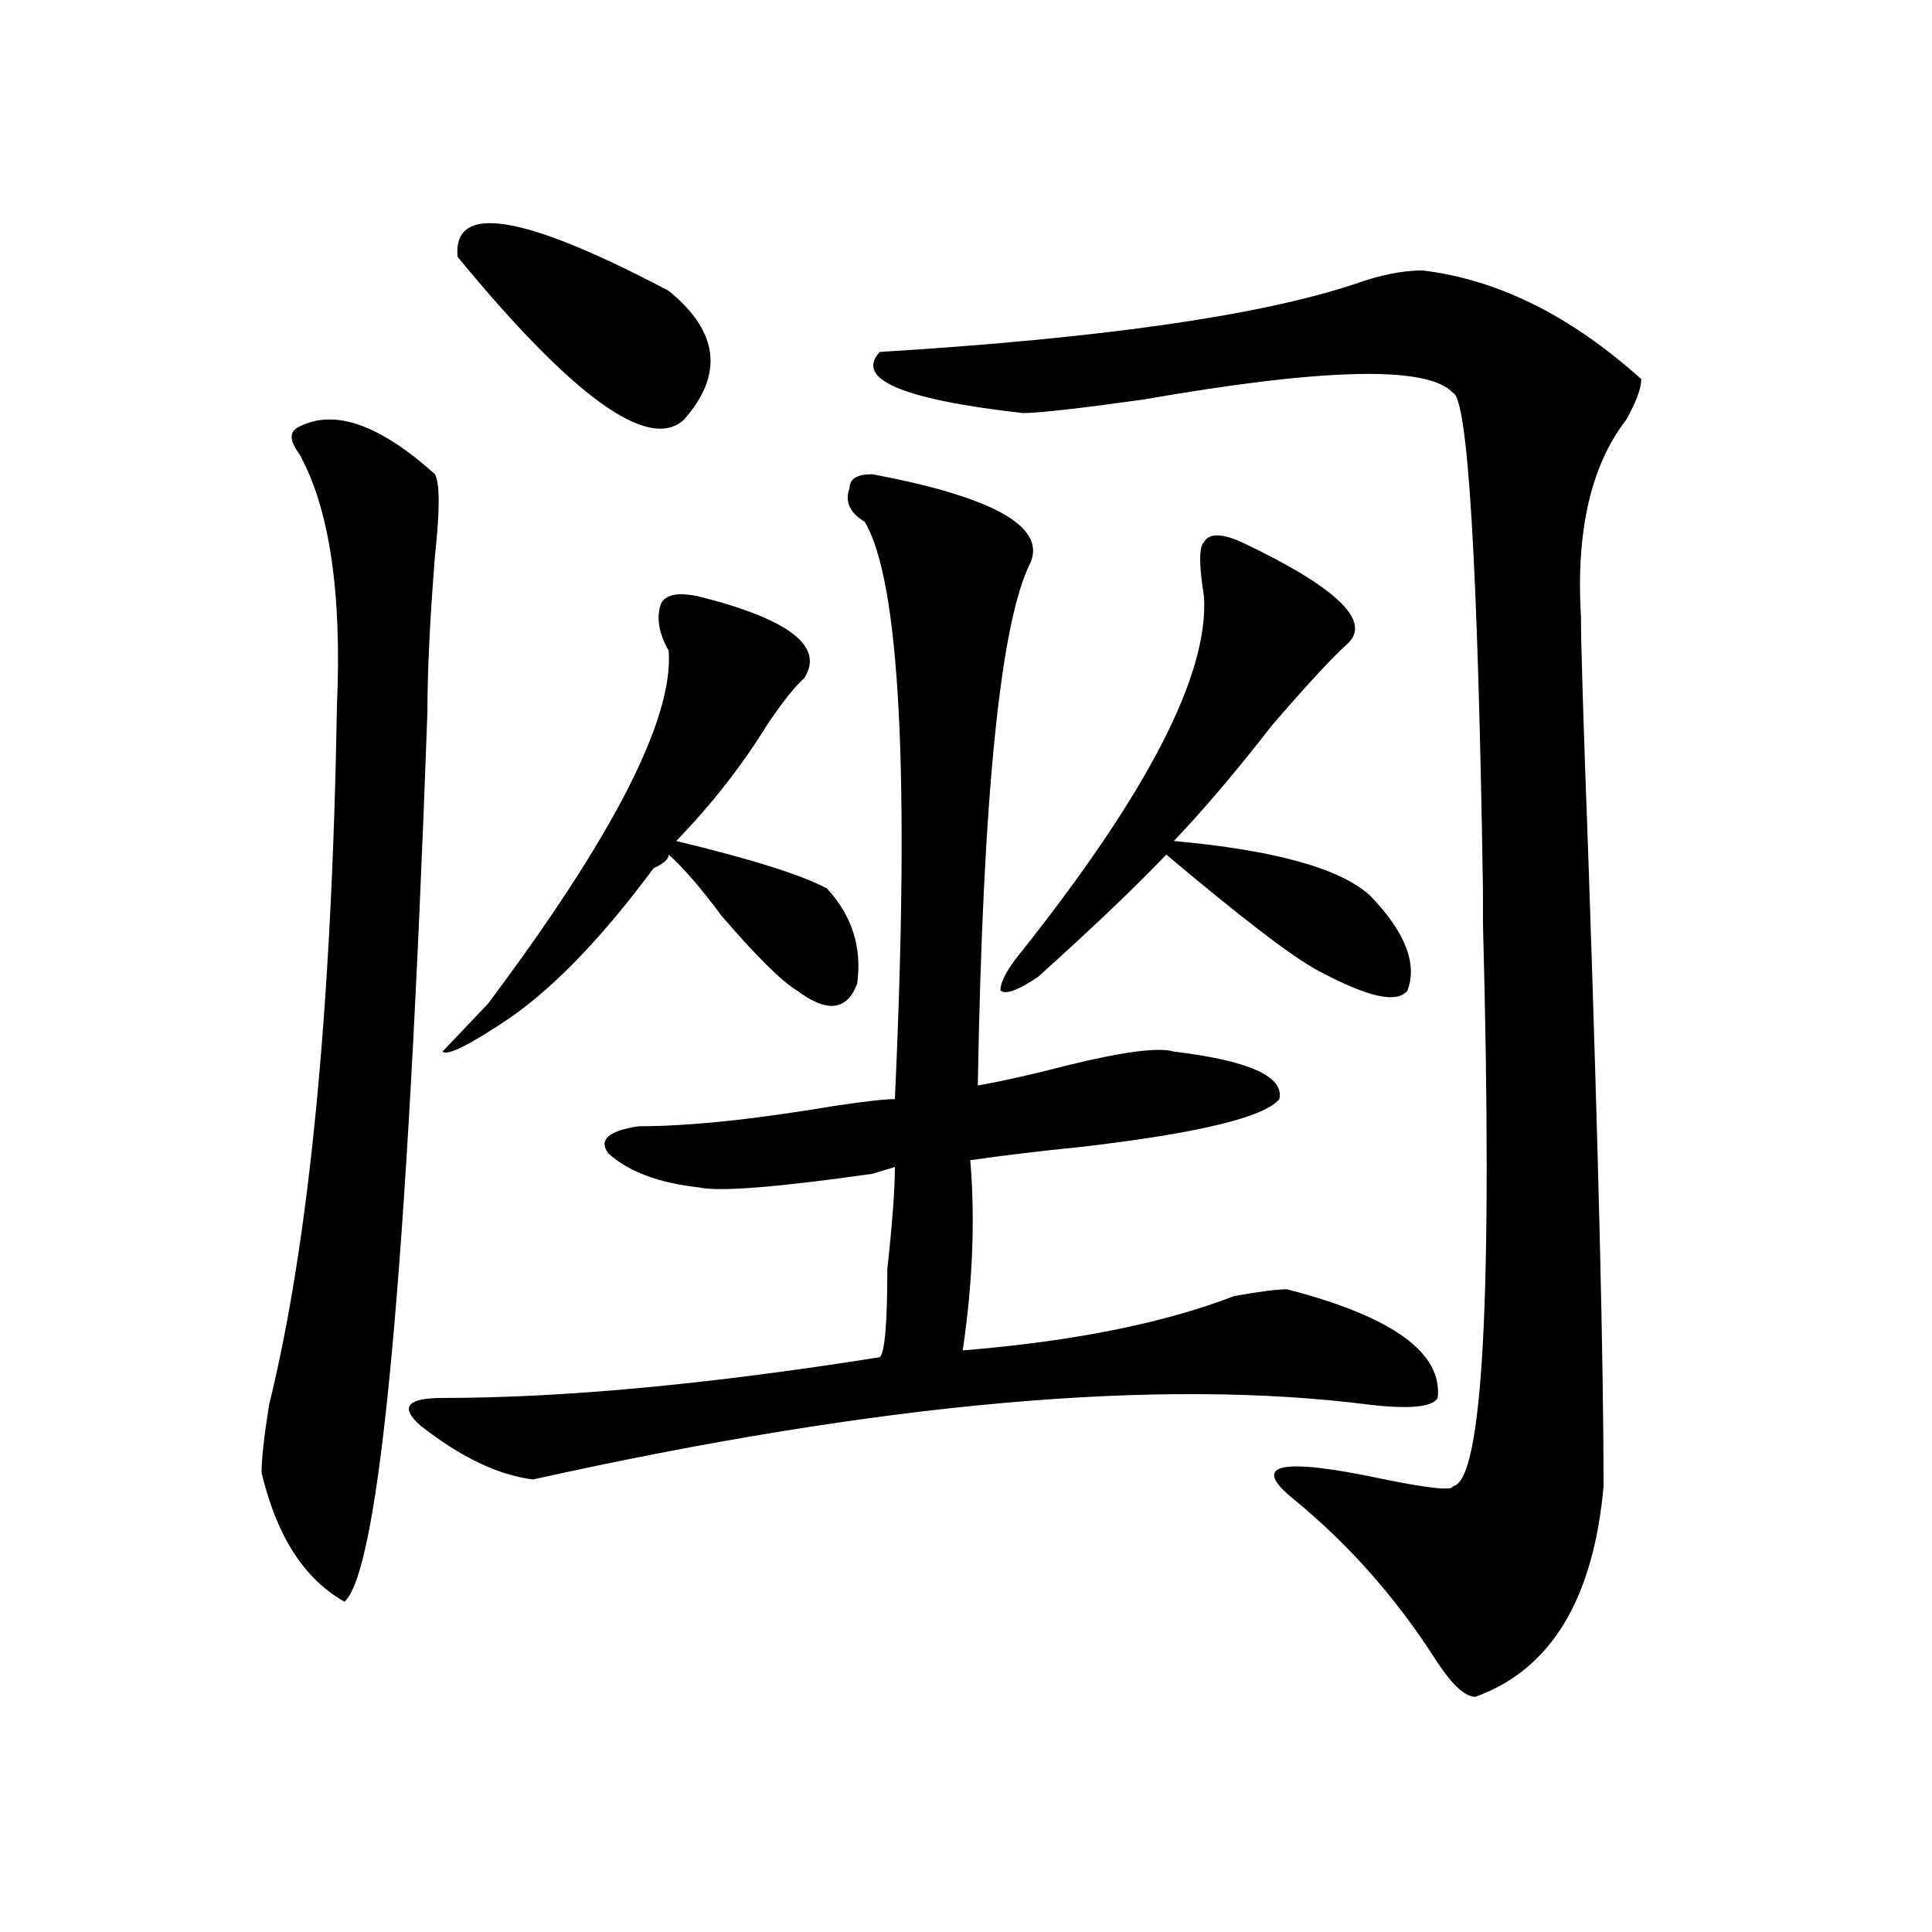 <?xml version="1.0" encoding="utf-8"?>
<!-- Generator: Adobe Illustrator 16.0.0, SVG Export Plug-In . SVG Version: 6.00 Build 0)  -->
<!DOCTYPE svg PUBLIC "-//W3C//DTD SVG 1.1//EN" "http://www.w3.org/Graphics/SVG/1.1/DTD/svg11.dtd">
<svg version="1.1" id="图层_1" xmlns="http://www.w3.org/2000/svg" xmlns:xlink="http://www.w3.org/1999/xlink" x="0px" y="0px"
	 width="1000px" height="1000px" viewBox="0 0 1000 1000" enable-background="new 0 0 1000 1000" xml:space="preserve">
<path d="M154.898,220.844c18.17-9.339,41.584-1.153,70.242,24.609c2.561,4.724,2.561,18.786,0,42.188
	c-2.622,32.85-3.902,59.766-3.902,80.859c-10.427,290.644-24.756,444.122-42.926,460.547
	c-20.854-11.756-35.121-33.947-42.926-66.797c0-7.031,1.28-18.731,3.902-35.156c20.792-84.375,32.499-205.06,35.121-362.109
	c2.561-58.557-3.902-101.953-19.512-130.078C149.654,227.875,149.654,223.206,154.898,220.844z M451.477,245.453
	c62.438,11.755,89.754,26.972,81.949,45.703c-15.609,30.487-24.756,120.74-27.316,270.703c12.987-2.307,28.597-5.822,46.828-10.547
	c28.597-7.031,46.828-9.338,54.633-7.031c39.023,4.725,57.193,12.909,54.633,24.609c-7.805,9.394-41.646,17.578-101.461,24.609
	c-23.414,2.362-42.926,4.725-58.535,7.031c2.561,30.487,1.28,63.281-3.902,98.438c57.193-4.669,104.021-14.063,140.484-28.125
	c12.987-2.307,22.072-3.516,27.316-3.516c54.633,14.063,80.607,32.85,78.047,56.25c-2.622,4.725-14.329,5.878-35.121,3.516
	c-109.266-14.063-253.652-1.153-433.16,38.672c-18.231-2.307-37.743-11.7-58.535-28.125c-10.427-9.338-6.524-14.063,11.707-14.063
	c62.438,0,137.862-7.031,226.336-21.094c2.561-2.307,3.902-17.578,3.902-45.703c2.561-23.4,3.902-40.979,3.902-52.734l-11.707,3.516
	c-49.45,7.031-79.389,9.394-89.754,7.031c-20.854-2.307-36.463-8.185-46.828-17.578c-5.244-7.031,0-11.7,15.609-14.063
	c25.975,0,59.815-3.516,101.461-10.547c15.609-2.307,25.975-3.516,31.219-3.516c7.805-168.75,2.561-268.341-15.609-298.828
	c-7.805-4.669-10.427-10.547-7.805-17.578C439.77,247.815,443.672,245.453,451.477,245.453z M361.723,308.734
	c46.828,11.756,64.998,25.818,54.633,42.188c-5.244,4.725-11.707,12.909-19.512,24.609c-13.049,21.094-28.658,41.034-46.828,59.766
	c39.023,9.394,64.998,17.578,78.047,24.609c12.987,14.063,18.17,30.487,15.609,49.219c-5.244,14.063-15.609,15.271-31.219,3.516
	c-7.805-4.669-20.854-17.578-39.023-38.672c-10.427-14.063-19.512-24.609-27.316-31.641c0,2.362-2.622,4.725-7.805,7.031
	c-26.036,35.156-50.73,60.975-74.145,77.344c-20.854,14.063-32.561,19.94-35.121,17.578l23.414-24.609
	c64.998-86.682,96.217-147.656,93.656-182.813c-5.244-9.338-6.524-17.578-3.902-24.609
	C344.771,307.581,351.296,306.428,361.723,308.734z M236.848,132.953c-2.622-28.125,33.779-22.247,109.266,17.578
	c25.975,21.094,28.597,43.396,7.805,66.797C335.687,233.753,296.663,205.628,236.848,132.953z M736.348,139.984
	c39.023,4.724,76.705,23.456,113.168,56.25c0,4.724-2.622,11.755-7.805,21.094c-18.231,23.456-26.036,57.459-23.414,101.953
	c0,14.063,1.28,56.25,3.902,126.563c5.183,152.381,7.805,260.156,7.805,323.438c-5.244,58.557-27.316,94.922-66.34,108.984
	c-5.244,0-11.707-5.878-19.512-17.578c-20.854-32.85-45.548-60.919-74.145-84.375c-23.414-18.731-7.805-22.247,46.828-10.547
	c23.414,4.725,35.121,5.878,35.121,3.516c15.609-2.307,20.792-99.591,15.609-291.797v-17.578
	c-2.622-168.75-7.805-254.278-15.609-256.641c-13.049-14.063-66.34-12.854-159.996,3.516c-33.841,4.724-54.633,7.031-62.438,7.031
	c-62.438-7.031-87.193-17.578-74.145-31.641c114.448-7.031,196.397-18.731,245.848-35.156
	C714.214,142.347,725.921,139.984,736.348,139.984z M642.691,280.609c49.389,23.456,67.62,41.034,54.633,52.734
	c-7.805,7.031-20.854,21.094-39.023,42.188c-18.231,23.456-35.121,43.396-50.73,59.766c52.011,4.725,85.852,14.063,101.461,28.125
	c18.17,18.787,24.694,35.156,19.512,49.219c-5.244,7.031-20.854,3.516-46.828-10.547c-13.049-7.031-39.023-26.916-78.047-59.766
	c-15.609,16.425-37.743,37.519-66.34,63.281c-10.427,7.031-16.951,9.394-19.512,7.031c0-4.669,3.902-11.7,11.707-21.094
	c64.998-82.013,96.217-142.932,93.656-182.813c-2.622-16.369-2.622-25.763,0-28.125C625.74,275.94,632.265,275.94,642.691,280.609z"
	/>
</svg>
